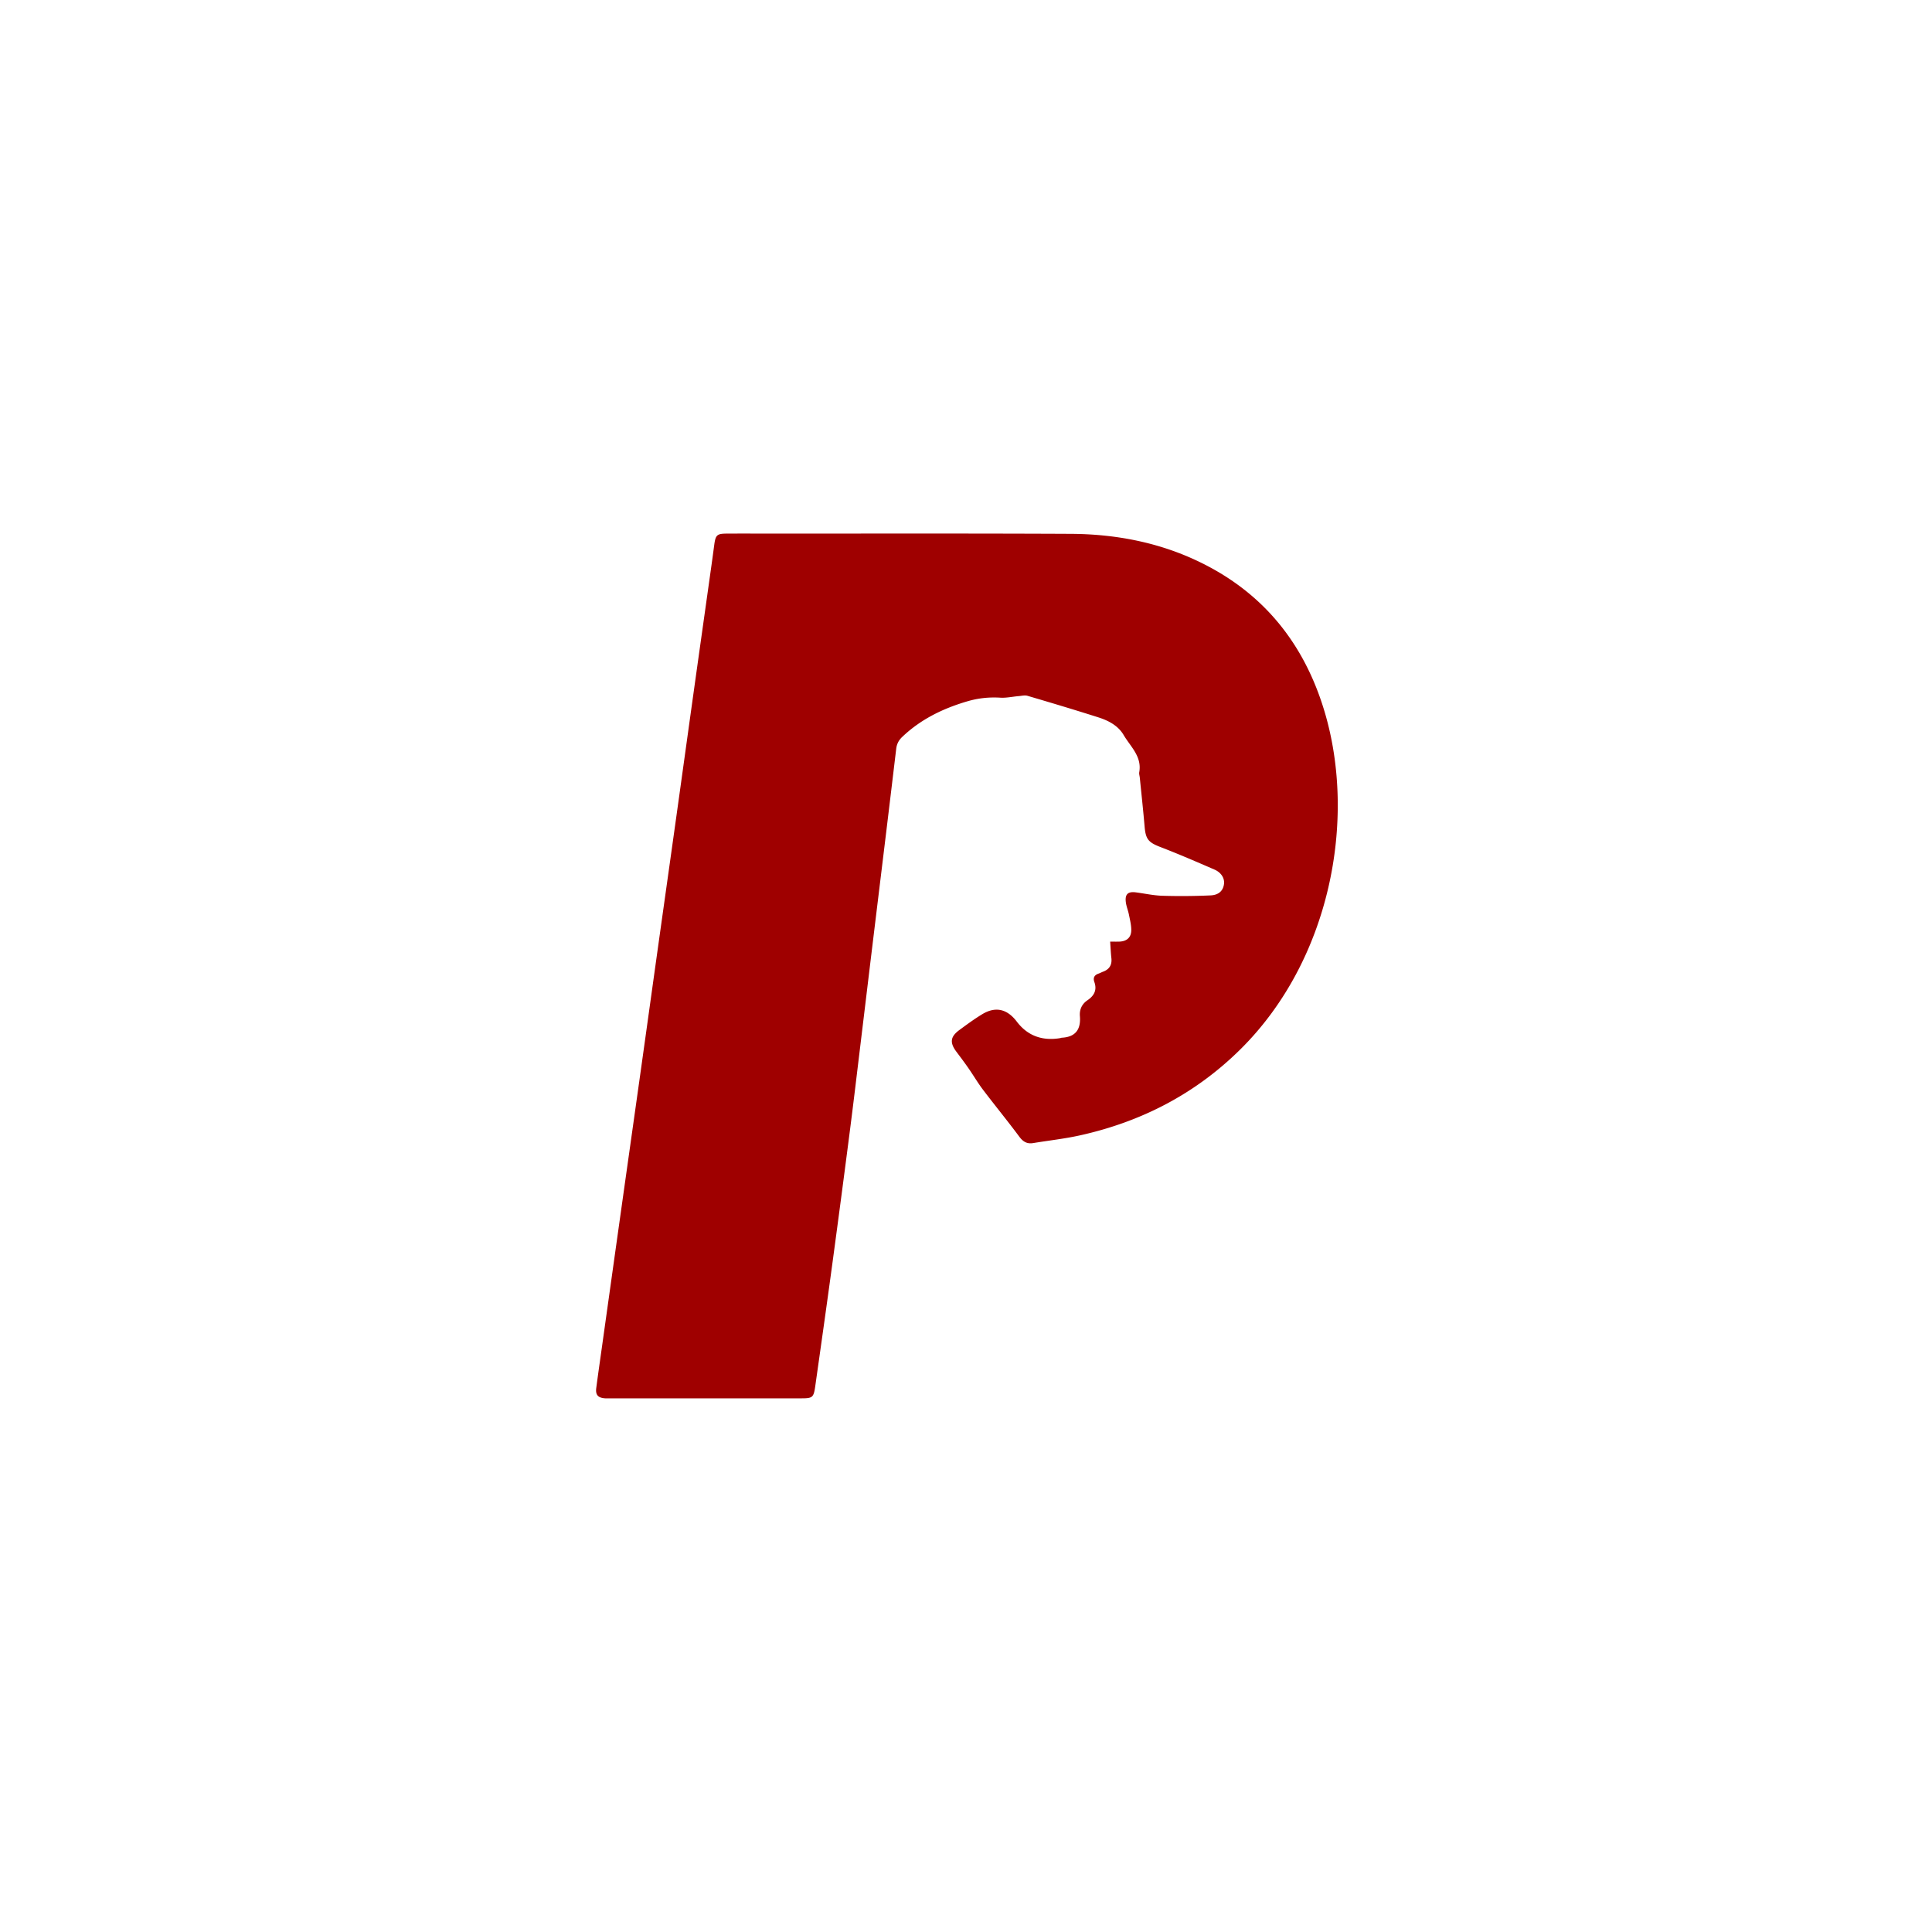 <?xml version="1.0" encoding="UTF-8"?>
<svg data-bbox="205.645 184.076 255.989 298.494" xmlns="http://www.w3.org/2000/svg" viewBox="0 0 666.667 666.667" height="666.667" width="666.667" data-type="color">
    <g>
        <defs>
            <clipPath id="9c80bdc5-4477-47c3-85c0-027eb592a95d" clipPathUnits="userSpaceOnUse">
                <path d="M-287.307 243.692h500v-500h-500Z"/>
            </clipPath>
        </defs>
        <path clip-path="url(#9c80bdc5-4477-47c3-85c0-027eb592a95d)" transform="matrix(1.333 0 0 -1.333 383.076 324.922)" d="M0 0c1.012 0 1.72-.026 2.426.005 1.891.085 3.033 1.081 3.04 2.976.005 1.332-.339 2.674-.604 3.996-.218 1.092-.669 2.145-.805 3.242-.256 2.062.553 2.799 2.597 2.533 2.298-.3 4.588-.814 6.892-.882 4.145-.122 8.303-.092 12.444.098 2.18.1 3.269 1.262 3.482 2.961.182 1.452-.693 2.954-2.477 3.727-4.613 2.001-9.233 3.999-13.925 5.807-3.138 1.209-3.871 2.004-4.152 5.324-.358 4.218-.821 8.426-1.241 12.638-.048.477-.226.974-.145 1.426.734 4.081-2.272 6.62-4.036 9.625-1.437 2.448-3.934 3.746-6.556 4.581-6.087 1.939-12.208 3.771-18.336 5.575-.7.206-1.535-.016-2.304-.08-1.579-.134-3.169-.498-4.731-.402-2.917.18-5.733-.121-8.526-.94-6.299-1.847-12.06-4.634-16.871-9.22-.942-.898-1.41-1.86-1.556-3.087q-1.26-10.588-2.542-21.174c-1.21-9.991-2.433-19.98-3.644-29.971-1.029-8.484-2.045-16.97-3.075-25.454-.894-7.374-1.762-14.751-2.711-22.118a5239 5239 0 0 0-4.506-34.19c-1.447-10.683-2.956-21.358-4.47-32.032-.425-2.992-.694-3.19-3.645-3.191-16.559-.006-33.118-.003-49.677-.003-.4 0-.802-.022-1.199.013-1.765.158-2.406.912-2.175 2.68.446 3.405.937 6.804 1.414 10.205 1.717 12.258 3.433 24.517 5.156 36.775 1.678 11.941 3.369 23.881 5.044 35.823 1.509 10.756 2.999 21.515 4.505 32.271 1.54 10.993 3.094 21.985 4.63 32.978 1.515 10.836 3.008 21.675 4.523 32.51 1.514 10.836 3.046 21.669 4.567 32.504.245 1.74.477 3.482.71 5.223.333 2.49.707 2.853 3.177 2.867 3.679.02 7.359.007 11.039.005 25.998-.009 51.997.059 77.995-.066 11.549-.055 22.755-2.16 33.245-7.196 16.706-8.021 27.291-21.261 32.533-38.849 8.341-27.988 1.496-64.411-21.871-87.472C21.997-39.448 8.037-46.644-7.857-50.163c-3.969-.879-8.036-1.316-12.054-1.985-1.61-.267-2.633.344-3.615 1.667-3.048 4.102-6.293 8.058-9.382 12.131-1.349 1.779-2.482 3.721-3.756 5.558-1.001 1.443-2.055 2.851-3.112 4.254-1.783 2.368-1.624 3.915.734 5.65 1.93 1.42 3.868 2.849 5.914 4.09 3.486 2.114 6.493 1.349 8.965-1.911 2.815-3.713 6.632-5.031 11.199-4.277.157.026.309.102.466.111 3.499.189 4.949 2.108 4.667 5.572-.14 1.709.505 3.146 1.959 4.127 1.716 1.158 2.521 2.634 1.786 4.706-.404 1.139.022 1.837 1.13 2.209.377.127.727.332 1.101.471C-.204-7.179.517-6.03.317-4.26.166-2.922.113-1.574 0 0" fill="#9f0000" data-color="1"/>
    </g>
</svg>
